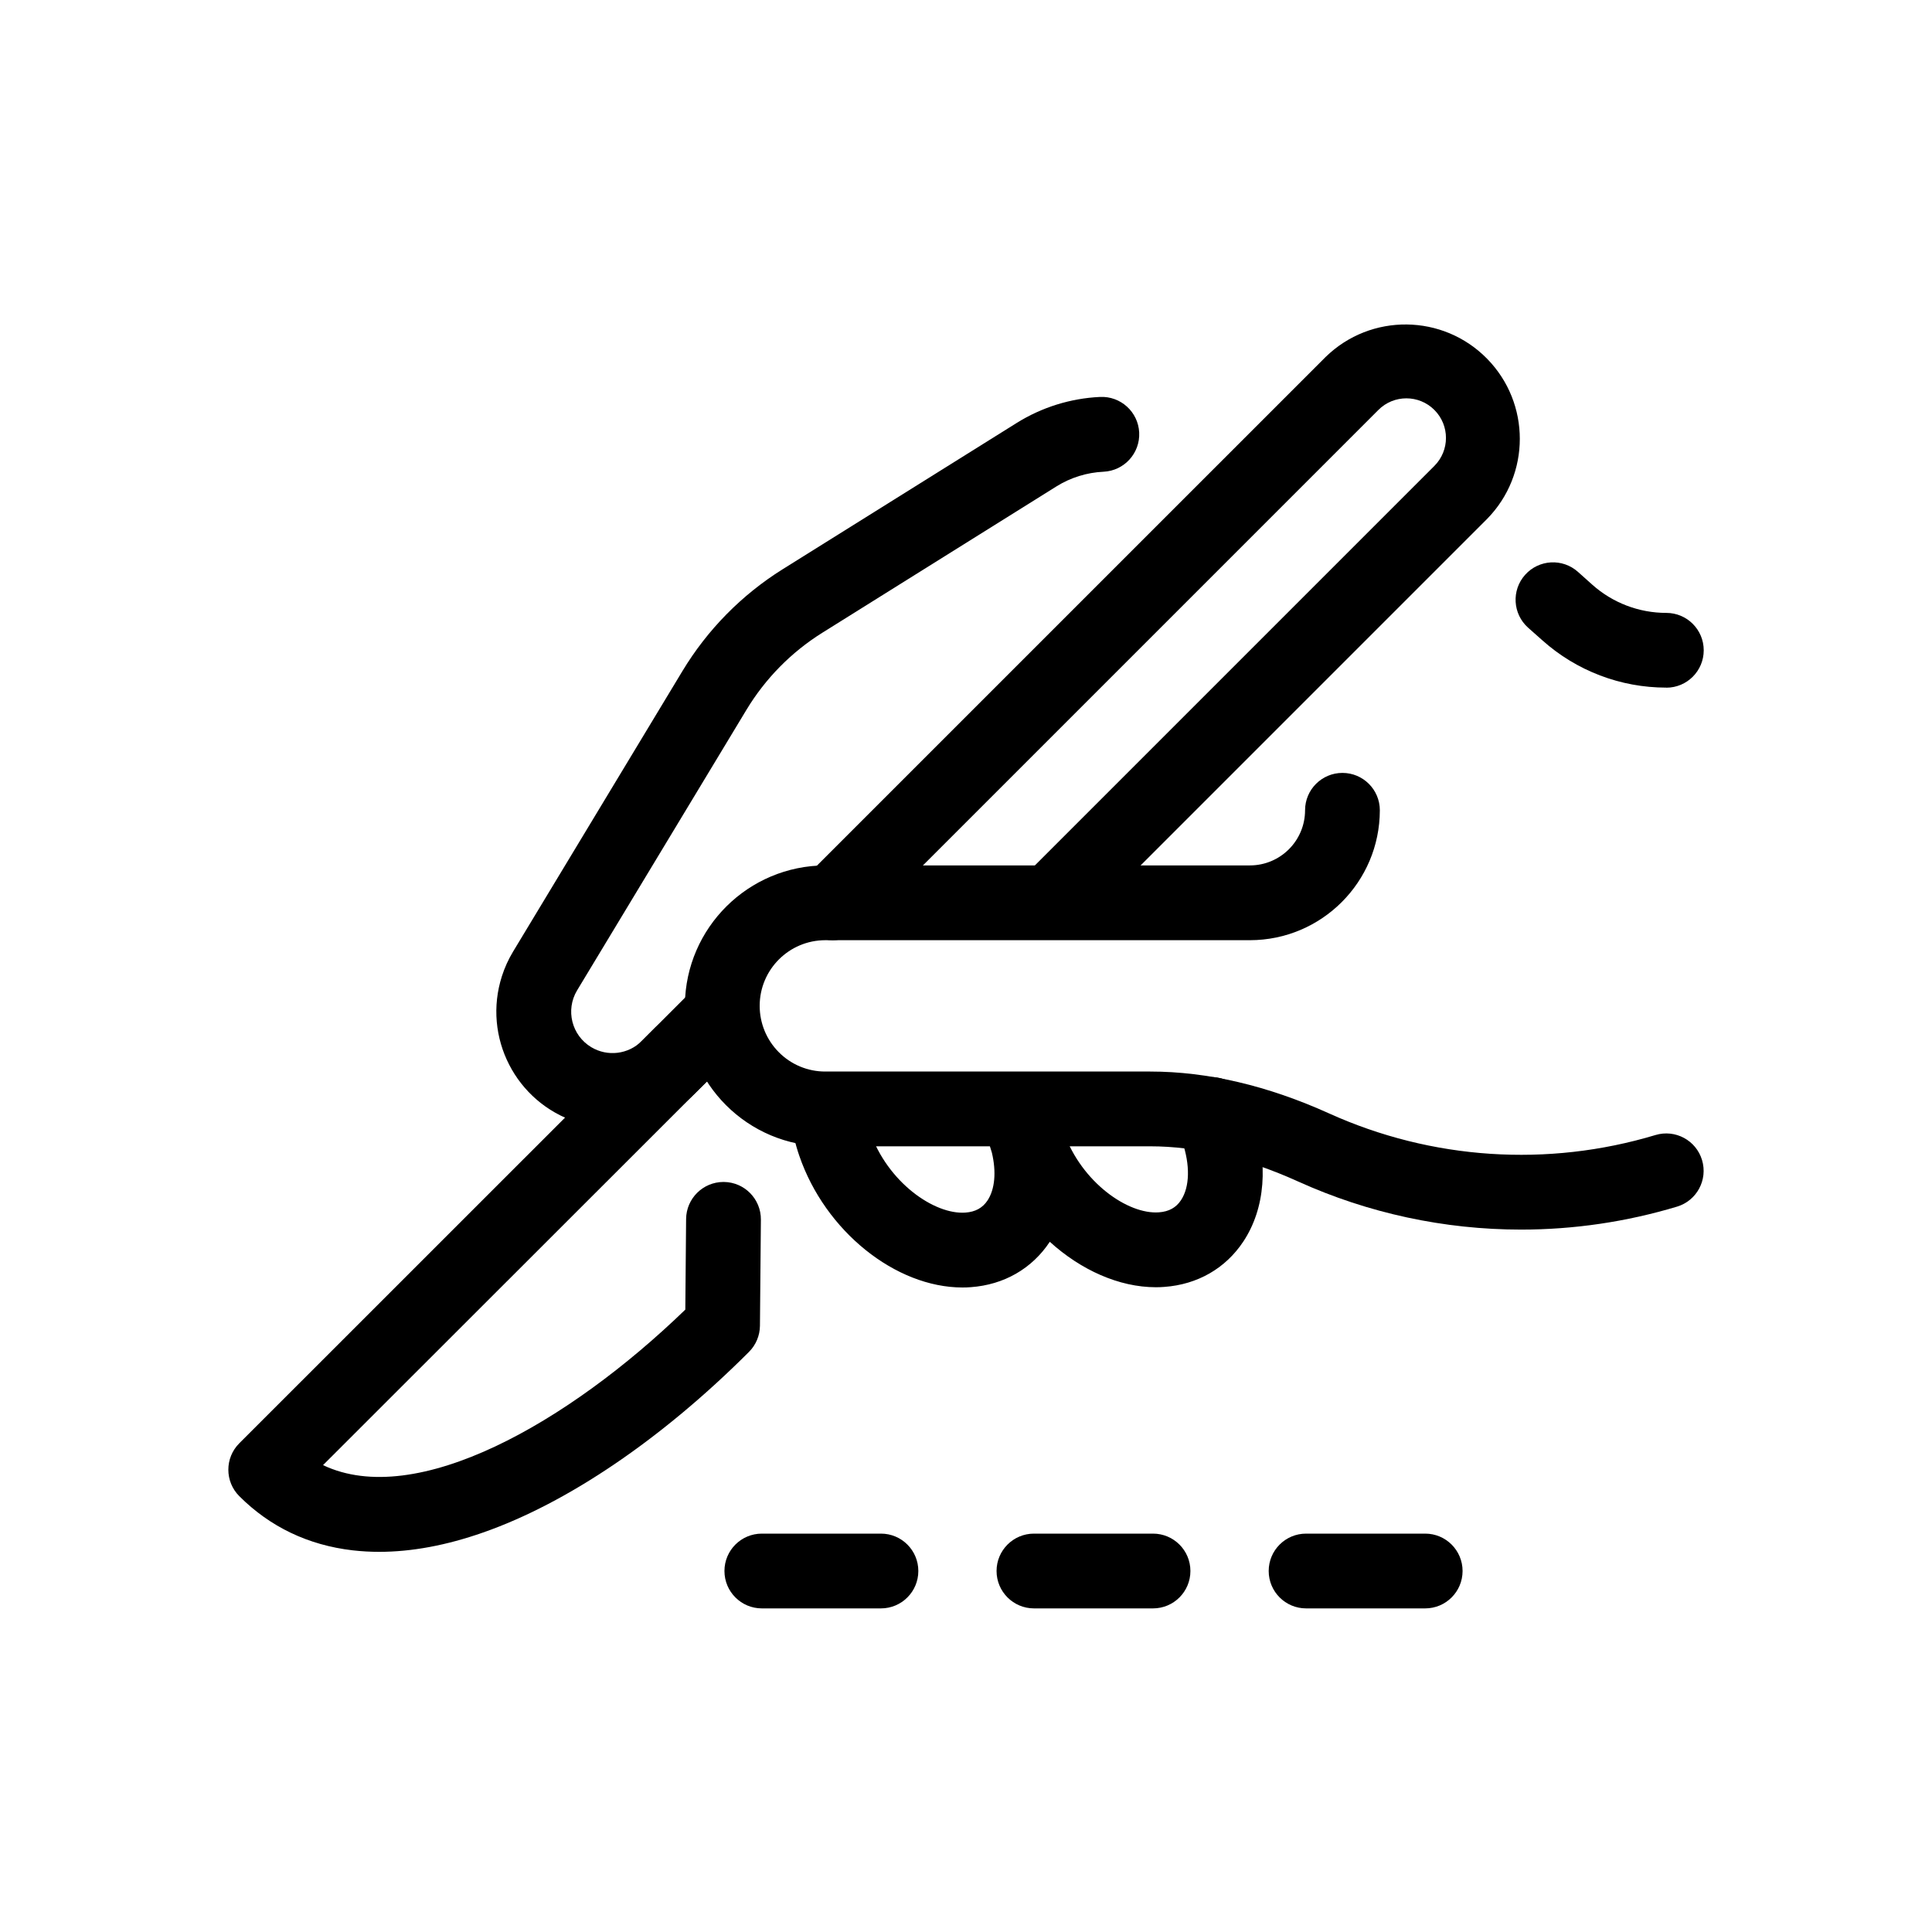 <svg width="110" height="110" viewBox="0 0 110 110" fill="none" xmlns="http://www.w3.org/2000/svg">
<g clip-path="url(#clip0_2002_308)">
<path d="M34.882 64.213C34.19 64.213 33.501 64.104 32.842 63.891C29.367 62.77 27.459 59.044 28.58 55.569C28.736 55.085 28.948 54.62 29.21 54.185L38.86 38.199C40.279 35.852 42.228 33.871 44.552 32.416L57.892 24.078C59.319 23.188 60.95 22.68 62.63 22.6C63.805 22.544 64.804 23.451 64.861 24.627C64.917 25.803 64.01 26.801 62.834 26.858C61.882 26.902 60.958 27.19 60.149 27.694L46.81 36.032C45.053 37.133 43.579 38.63 42.506 40.404L32.856 56.39C32.187 57.506 32.549 58.953 33.664 59.622C34.589 60.177 35.772 60.033 36.537 59.273L37.299 58.511C38.13 57.679 39.478 57.679 40.309 58.51C41.141 59.341 41.141 60.689 40.31 61.52L39.547 62.274C38.312 63.514 36.633 64.212 34.882 64.213Z" fill="black"/>
<path d="M21.593 88.355C21.088 88.356 20.583 88.327 20.081 88.27C17.548 87.975 15.376 86.936 13.624 85.185C12.793 84.353 12.793 83.006 13.624 82.175L39.633 56.172C40.479 55.355 41.827 55.378 42.643 56.224C43.44 57.049 43.44 58.356 42.643 59.181L18.392 83.418C23.694 85.945 32.362 81.006 39.019 74.564L39.064 69.405C39.075 68.237 40.025 67.296 41.193 67.296H41.213C42.388 67.307 43.332 68.268 43.322 69.443L43.268 75.484C43.263 76.042 43.039 76.575 42.645 76.97C37.694 81.921 32.319 85.572 27.51 87.253C25.421 87.987 23.437 88.355 21.593 88.355Z" fill="black"/>
<path d="M94.871 39.15C92.271 39.151 89.761 38.195 87.821 36.463L87.002 35.736C86.125 34.953 86.049 33.606 86.833 32.729C87.617 31.851 88.963 31.775 89.841 32.559L90.658 33.29C91.818 34.325 93.319 34.897 94.874 34.896C96.05 34.896 97.003 35.849 97.003 37.025C97.003 38.201 96.05 39.154 94.874 39.154L94.871 39.15Z" fill="black"/>
<path d="M86.604 70.008C82.226 70.008 77.898 69.075 73.91 67.27C70.974 65.94 68.14 65.266 65.487 65.266H46.992C42.575 65.267 38.995 61.687 38.995 57.27C38.995 57.247 38.995 57.224 38.995 57.2C39.046 52.817 42.608 49.286 46.992 49.273H71.163C72.897 49.273 74.303 47.868 74.305 46.134C74.305 44.959 75.258 44.006 76.433 44.006C77.609 44.006 78.562 44.959 78.562 46.134C78.557 50.217 75.249 53.525 71.167 53.531H46.992C44.926 53.531 43.252 55.205 43.253 57.271C43.253 58.256 43.642 59.202 44.336 59.902C45.037 60.613 45.994 61.012 46.992 61.009H65.487C68.75 61.009 72.173 61.811 75.666 63.391C81.51 66.035 88.114 66.473 94.256 64.624C95.382 64.285 96.569 64.923 96.907 66.049C97.246 67.175 96.608 68.362 95.482 68.701C92.602 69.567 89.611 70.008 86.604 70.008Z" fill="black"/>
<path d="M50.157 91.575H43.376C42.2 91.575 41.247 90.622 41.247 89.446C41.247 88.27 42.2 87.318 43.376 87.318H50.157C51.333 87.318 52.286 88.271 52.286 89.446C52.286 90.622 51.333 91.575 50.157 91.575Z" fill="black"/>
<path d="M65.648 91.575H58.869C57.694 91.575 56.74 90.622 56.74 89.446C56.74 88.27 57.694 87.318 58.869 87.318H65.648C66.824 87.318 67.777 88.271 67.777 89.446C67.777 90.622 66.824 91.575 65.648 91.575Z" fill="black"/>
<path d="M81.144 91.575H74.363C73.187 91.575 72.234 90.622 72.234 89.446C72.234 88.27 73.187 87.318 74.363 87.318H81.144C82.32 87.318 83.273 88.271 83.273 89.446C83.273 90.622 82.32 91.575 81.144 91.575Z" fill="black"/>
<path d="M47.409 53.531C46.233 53.531 45.28 52.578 45.279 51.403C45.279 50.838 45.503 50.296 45.903 49.896L75.47 20.33C78.041 17.816 82.163 17.862 84.677 20.433C87.15 22.964 87.15 27.006 84.677 29.537L61.307 52.908C60.462 53.724 59.114 53.701 58.297 52.855C57.501 52.03 57.501 50.723 58.297 49.898L81.667 26.527C82.547 25.647 82.547 24.22 81.667 23.34C80.787 22.46 79.359 22.459 78.48 23.34L48.913 52.908C48.514 53.307 47.973 53.531 47.409 53.531Z" fill="black"/>
<path d="M71.344 63.627C71.22 63.275 71.077 62.913 70.918 62.565C70.428 61.497 69.163 61.028 68.095 61.519C67.026 62.009 66.558 63.273 67.048 64.342C67.149 64.561 67.239 64.785 67.315 65.006C67.769 66.333 67.742 67.578 67.24 68.335C66.96 68.758 66.552 68.984 65.984 69.025C64.224 69.156 61.589 67.324 60.575 64.486C60.515 64.25 60.446 64.012 60.367 63.775C60.322 63.573 60.287 63.37 60.262 63.164C60.125 62.09 59.209 61.302 58.148 61.305C57.782 61.269 57.403 61.326 57.046 61.492C55.98 61.989 55.519 63.255 56.015 64.321C56.117 64.54 56.208 64.763 56.288 64.99C56.343 65.207 56.406 65.422 56.475 65.634C56.732 66.724 56.648 67.71 56.225 68.35C55.944 68.773 55.536 68.999 54.968 69.04C53.191 69.17 50.523 67.305 49.53 64.423C49.392 64.019 49.297 63.602 49.246 63.178C49.244 63.157 49.242 63.136 49.239 63.115C49.087 61.95 48.019 61.127 46.854 61.279C45.688 61.431 44.866 62.499 45.017 63.664C45.104 64.393 45.269 65.111 45.508 65.804C46.983 70.104 50.995 73.304 54.8 73.304C54.961 73.304 55.123 73.299 55.275 73.286C57.161 73.15 58.758 72.232 59.771 70.702C61.539 72.307 63.709 73.29 65.817 73.29C65.977 73.29 66.138 73.284 66.293 73.271C68.182 73.135 69.78 72.216 70.793 70.683C72.036 68.804 72.237 66.231 71.344 63.627Z" fill="black"/>
</g>
<defs>
<clipPath id="clip0_2002_308">
<rect width="84" height="84" fill="white" transform="translate(13 13)"/>
</clipPath>
</defs>
</svg>
